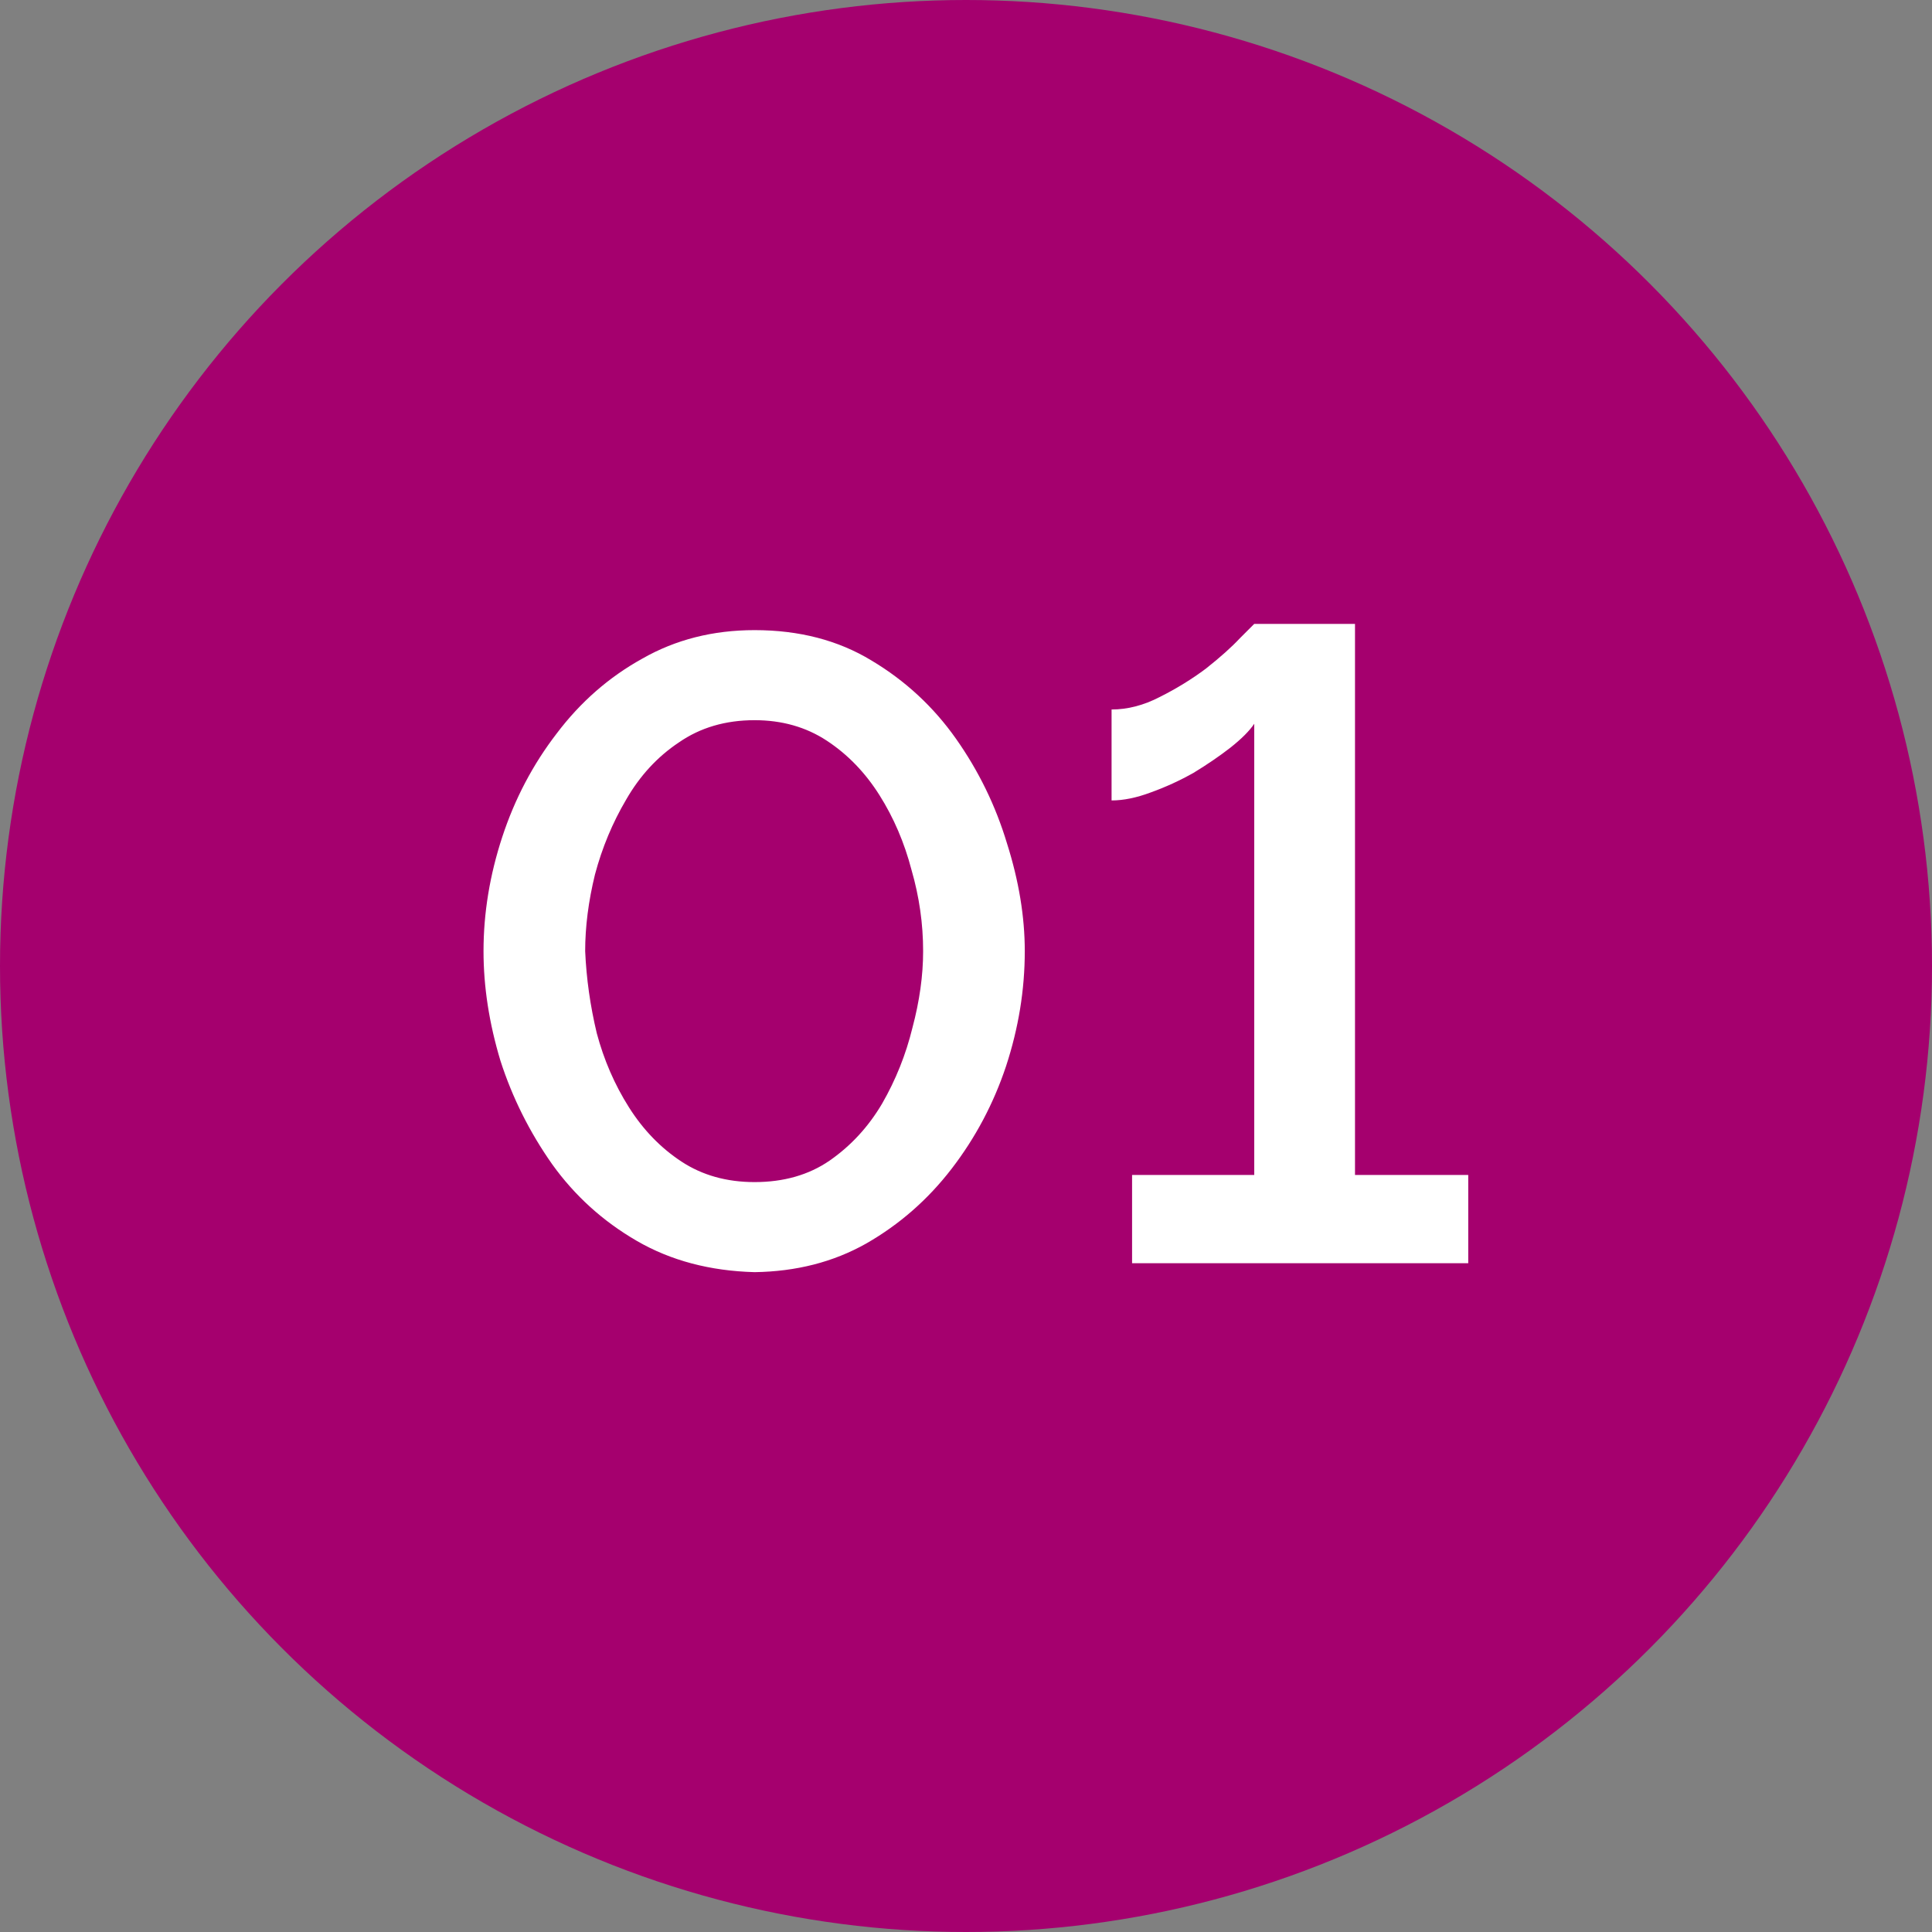<?xml version="1.0" encoding="UTF-8"?> <svg xmlns="http://www.w3.org/2000/svg" width="26" height="26" viewBox="0 0 26 26" fill="none"><rect x="0" y="0" width="26" height="26" fill="#808080" stroke="none"/><circle cx="13" cy="13" r="13" fill="#A5006E"></circle><path d="M10.155 17.12C9.555 17.104 9.027 16.964 8.571 16.7C8.115 16.436 7.735 16.092 7.431 15.668C7.127 15.236 6.895 14.772 6.735 14.276C6.583 13.772 6.507 13.28 6.507 12.8C6.507 12.288 6.591 11.776 6.759 11.264C6.927 10.752 7.171 10.288 7.491 9.872C7.811 9.448 8.195 9.112 8.643 8.864C9.091 8.608 9.595 8.48 10.155 8.48C10.755 8.48 11.279 8.616 11.727 8.888C12.183 9.16 12.563 9.512 12.867 9.944C13.171 10.376 13.399 10.844 13.551 11.348C13.711 11.852 13.791 12.336 13.791 12.8C13.791 13.32 13.707 13.836 13.539 14.348C13.371 14.852 13.127 15.312 12.807 15.728C12.487 16.144 12.103 16.48 11.655 16.736C11.215 16.984 10.715 17.112 10.155 17.12ZM7.875 12.8C7.891 13.168 7.943 13.536 8.031 13.904C8.127 14.264 8.271 14.596 8.463 14.9C8.655 15.204 8.891 15.448 9.171 15.632C9.451 15.816 9.779 15.908 10.155 15.908C10.547 15.908 10.883 15.812 11.163 15.62C11.451 15.42 11.687 15.164 11.871 14.852C12.055 14.532 12.191 14.192 12.279 13.832C12.375 13.472 12.423 13.128 12.423 12.8C12.423 12.432 12.371 12.068 12.267 11.708C12.171 11.34 12.027 11.004 11.835 10.7C11.643 10.396 11.407 10.152 11.127 9.968C10.847 9.784 10.523 9.692 10.155 9.692C9.763 9.692 9.423 9.792 9.135 9.992C8.847 10.184 8.611 10.44 8.427 10.76C8.243 11.072 8.103 11.408 8.007 11.768C7.919 12.128 7.875 12.472 7.875 12.8ZM19.759 15.812V17H15.235V15.812H16.879V9.74C16.815 9.836 16.707 9.944 16.555 10.064C16.411 10.176 16.247 10.288 16.063 10.4C15.879 10.504 15.687 10.592 15.487 10.664C15.295 10.736 15.119 10.772 14.959 10.772V9.548C15.175 9.548 15.391 9.492 15.607 9.38C15.831 9.268 16.039 9.14 16.231 8.996C16.423 8.844 16.575 8.708 16.687 8.588C16.807 8.468 16.871 8.404 16.879 8.396H18.235V15.812H19.759Z" fill="white"></path></svg> 